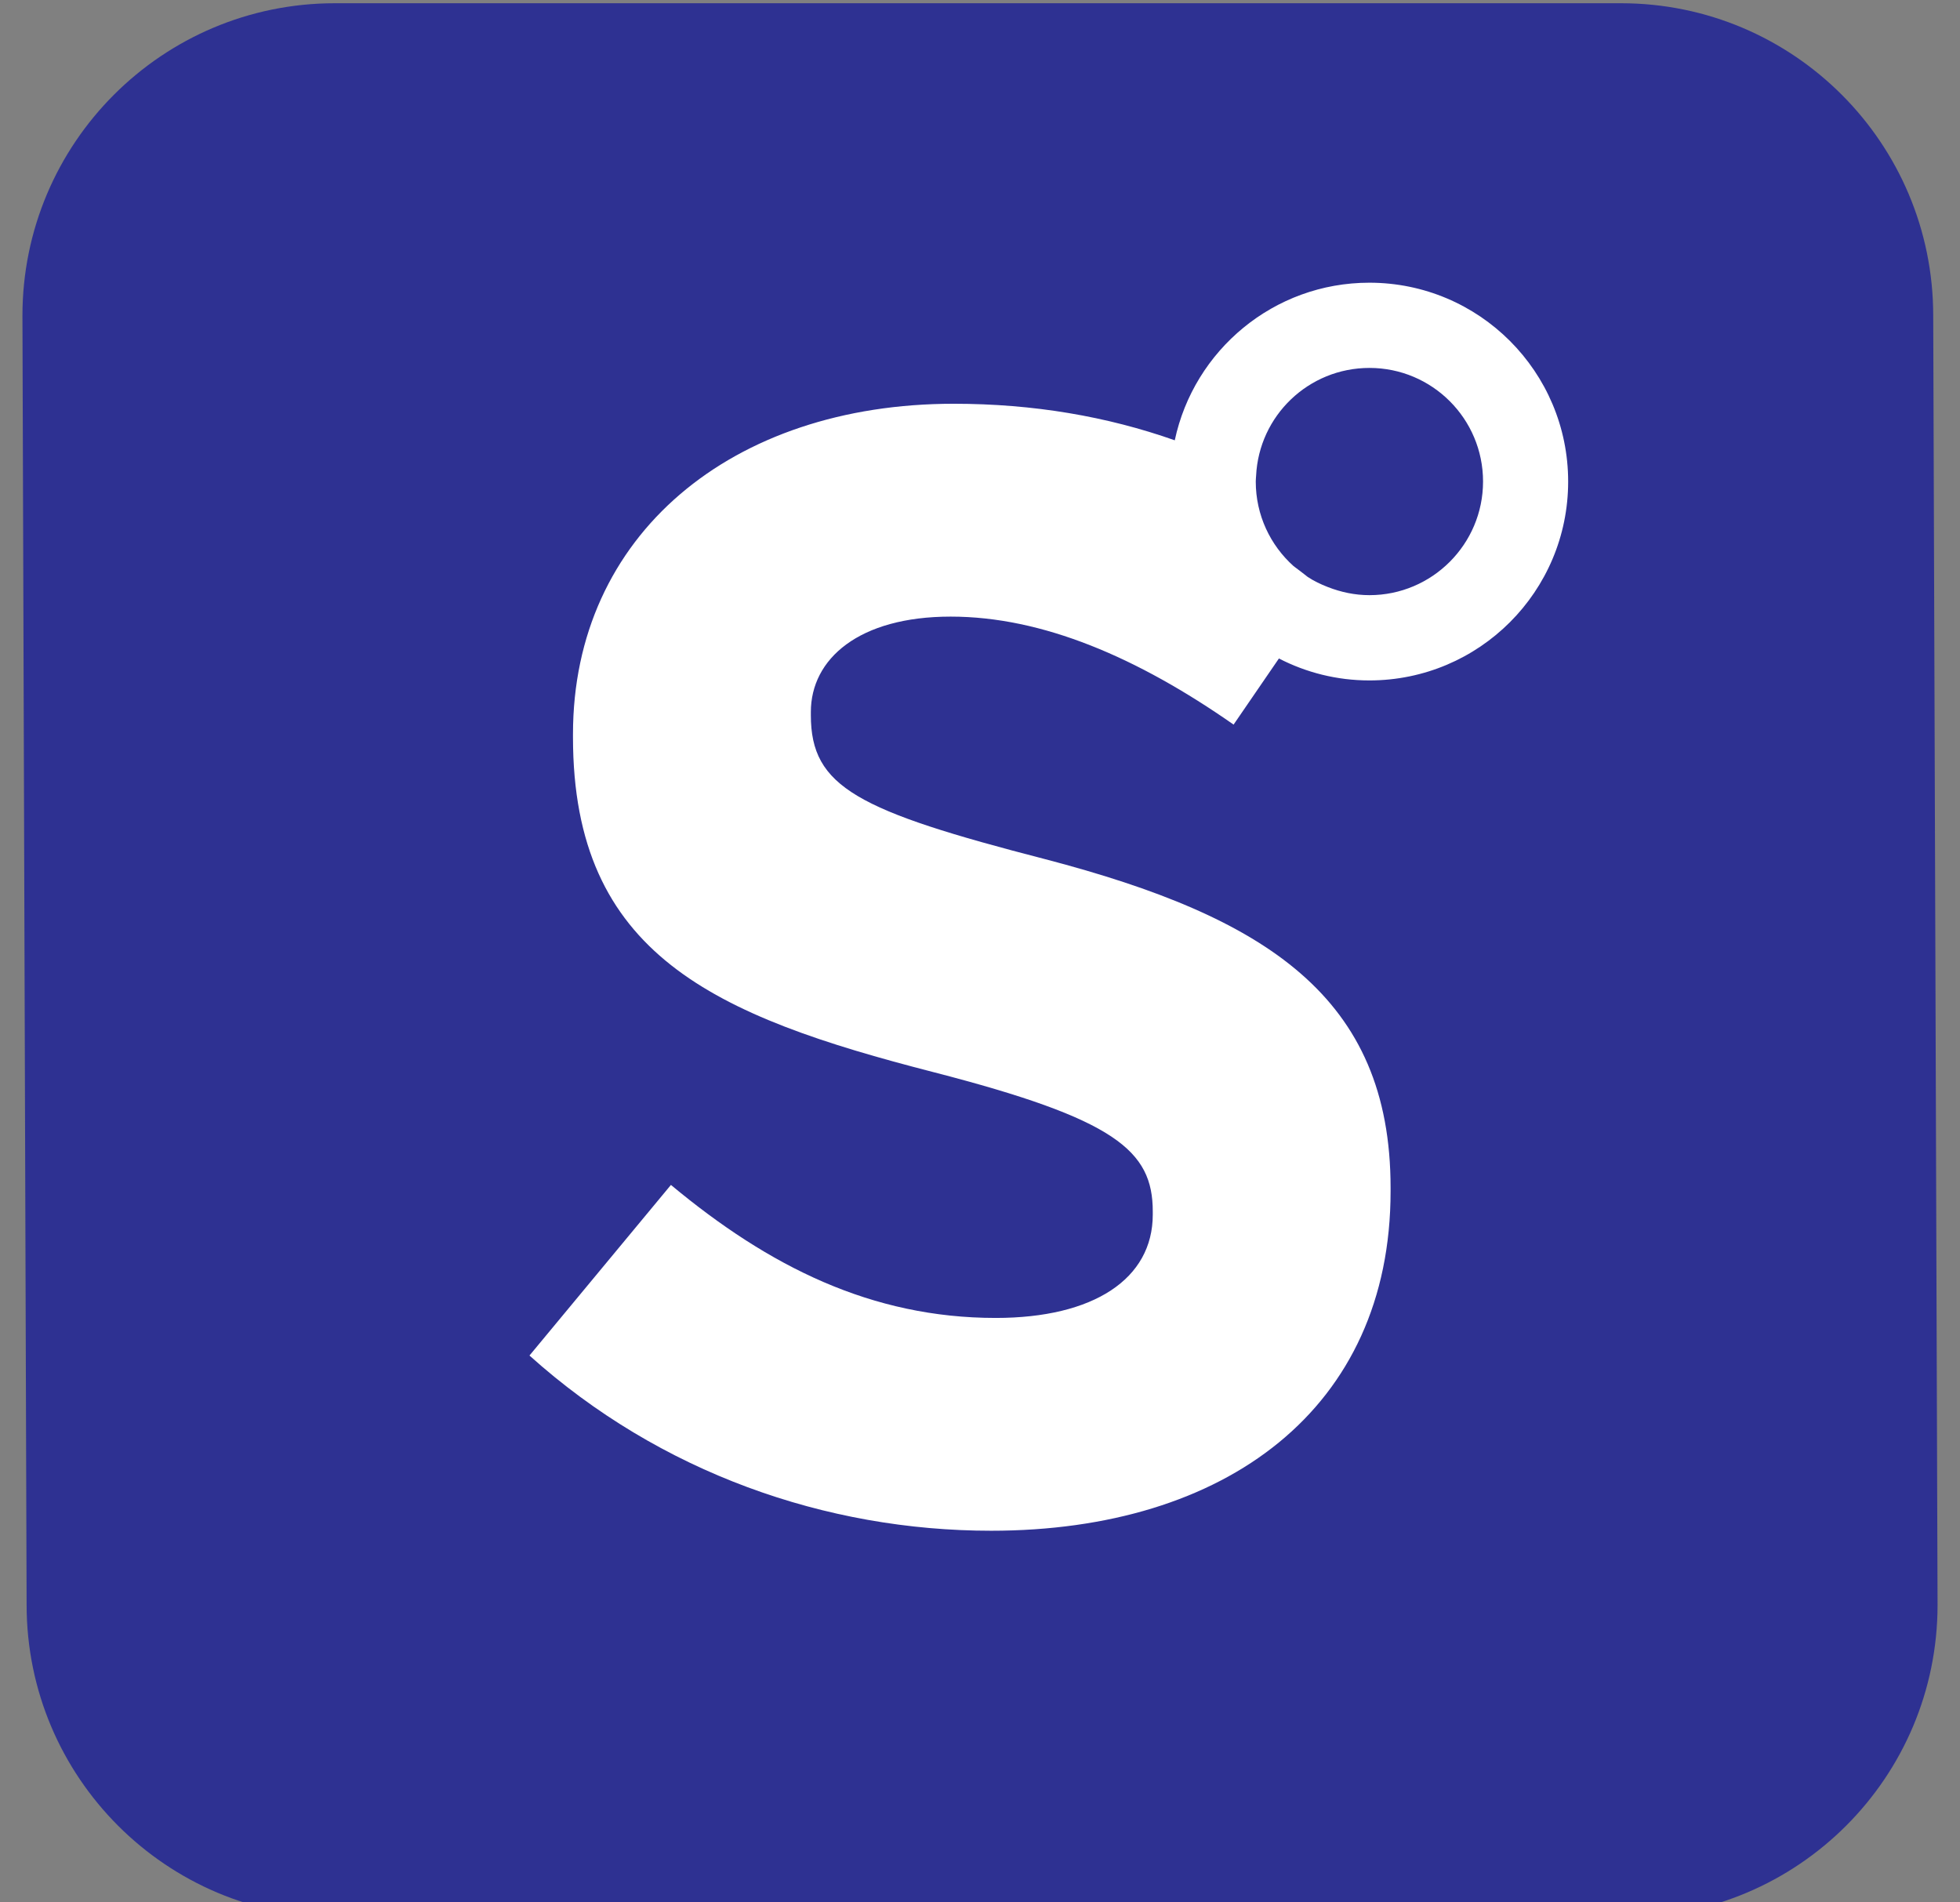 <?xml version="1.0" encoding="utf-8"?>
<!-- Generator: Adobe Illustrator 16.0.0, SVG Export Plug-In . SVG Version: 6.00 Build 0)  -->
<!DOCTYPE svg PUBLIC "-//W3C//DTD SVG 1.1//EN" "http://www.w3.org/Graphics/SVG/1.1/DTD/svg11.dtd">
<svg version="1.1" id="Layer_1" xmlns="http://www.w3.org/2000/svg" xmlns:xlink="http://www.w3.org/1999/xlink" x="0px" y="0px"
	 width="35.719px" height="34.668px" viewBox="0 0 35.719 34.668" enable-background="new 0 0 35.719 34.668" xml:space="preserve">
<rect x="0" y="0" width="35.719" height="34.668" fill="#808080" stroke="none"/>
<g>
	<path fill="#2e3192" d="M35.31,29.247c0,3.146-2.548,5.692-5.693,5.692H6.177c-3.144,0-5.692-2.549-5.692-5.692L0.409,5.753
		c0-3.145,2.549-5.694,5.693-5.694h23.438c3.144,0,5.691,2.549,5.691,5.694L35.31,29.247z"/>
</g>
<path fill="#FFFFFF" d="M17.325,11.237c1.671,0,3.4,0.742,5.156,1.968L23.307,12c0.494,0.255,1.054,0.4,1.648,0.4
	c2.002,0,3.623-1.622,3.623-3.624c0-2.001-1.621-3.624-3.623-3.624c-1.742,0-3.197,1.231-3.546,2.872
	c-1.233-0.435-2.577-0.666-4.028-0.666c-4.051,0-6.939,2.396-6.939,6.02v0.057c0,3.965,2.576,5.077,6.571,6.104
	c3.314,0.855,3.995,1.427,3.995,2.539v0.057c0,1.172-1.078,1.883-2.861,1.883c-2.267,0-4.136-0.939-5.92-2.424l-2.578,3.109
	c2.38,2.14,5.41,3.193,8.414,3.193c4.275,0,7.279-2.226,7.279-6.188v-0.061c0-3.479-2.267-4.935-6.289-5.988
	c-3.427-0.885-4.276-1.313-4.276-2.625v-0.057C14.776,12.007,15.653,11.237,17.325,11.237z M24.957,6.705
	c1.143,0,2.07,0.927,2.07,2.07s-0.929,2.071-2.07,2.071c-0.27,0-0.523-0.056-0.759-0.148c-0.129-0.05-0.253-0.109-0.366-0.184
	c-0.086-0.068-0.171-0.133-0.259-0.198c-0.422-0.379-0.688-0.927-0.688-1.541c0-0.035,0.004-0.069,0.006-0.103
	C22.943,7.577,23.846,6.705,24.957,6.705z"/>
</svg>
